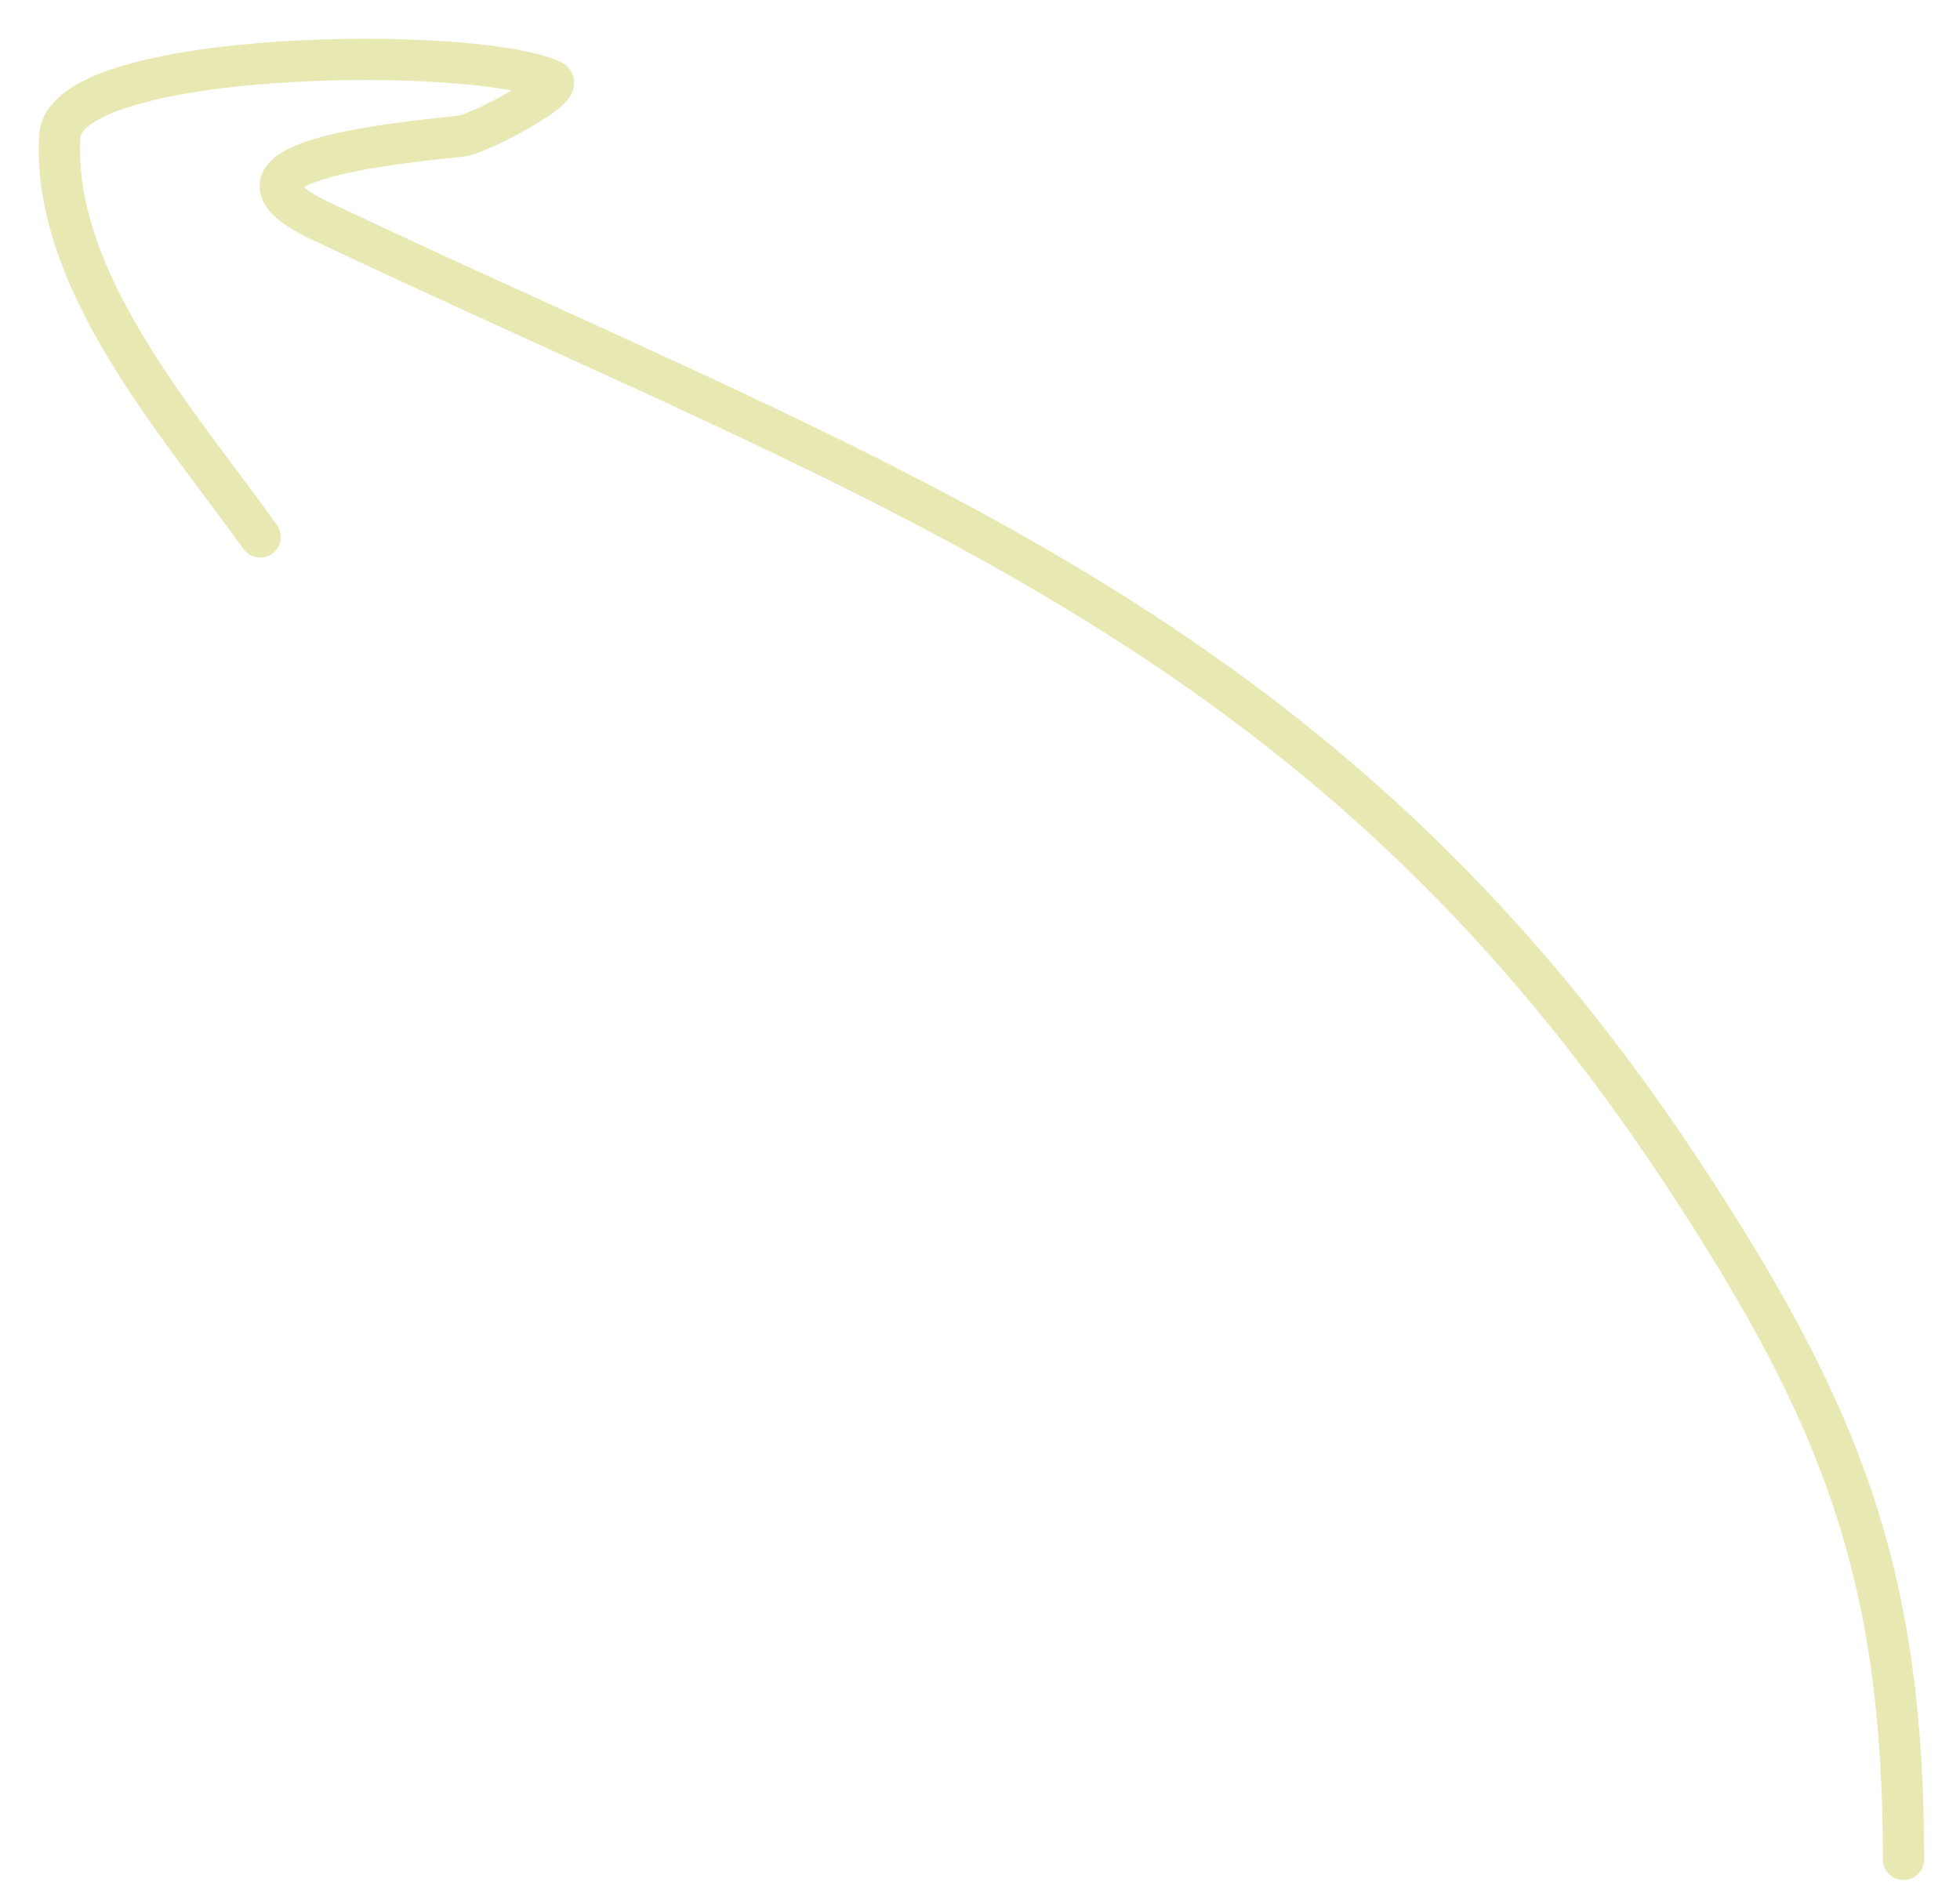 <?xml version="1.0" encoding="UTF-8"?> <svg xmlns="http://www.w3.org/2000/svg" width="33" height="32" viewBox="0 0 33 32" fill="none"> <path d="M32.049 31.312C32.049 26.519 31.02 23.84 28.337 19.765C22.251 10.519 14.851 8.199 5.393 3.719C3.301 2.728 6.638 2.412 7.755 2.294C8.066 2.261 9.539 1.473 9.292 1.357C8.006 0.752 1.088 0.825 1.006 2.294C0.87 4.737 3.02 7.138 4.38 9.042" stroke="#E7E8B2" stroke-width="0.694" stroke-linecap="round"></path> </svg> 